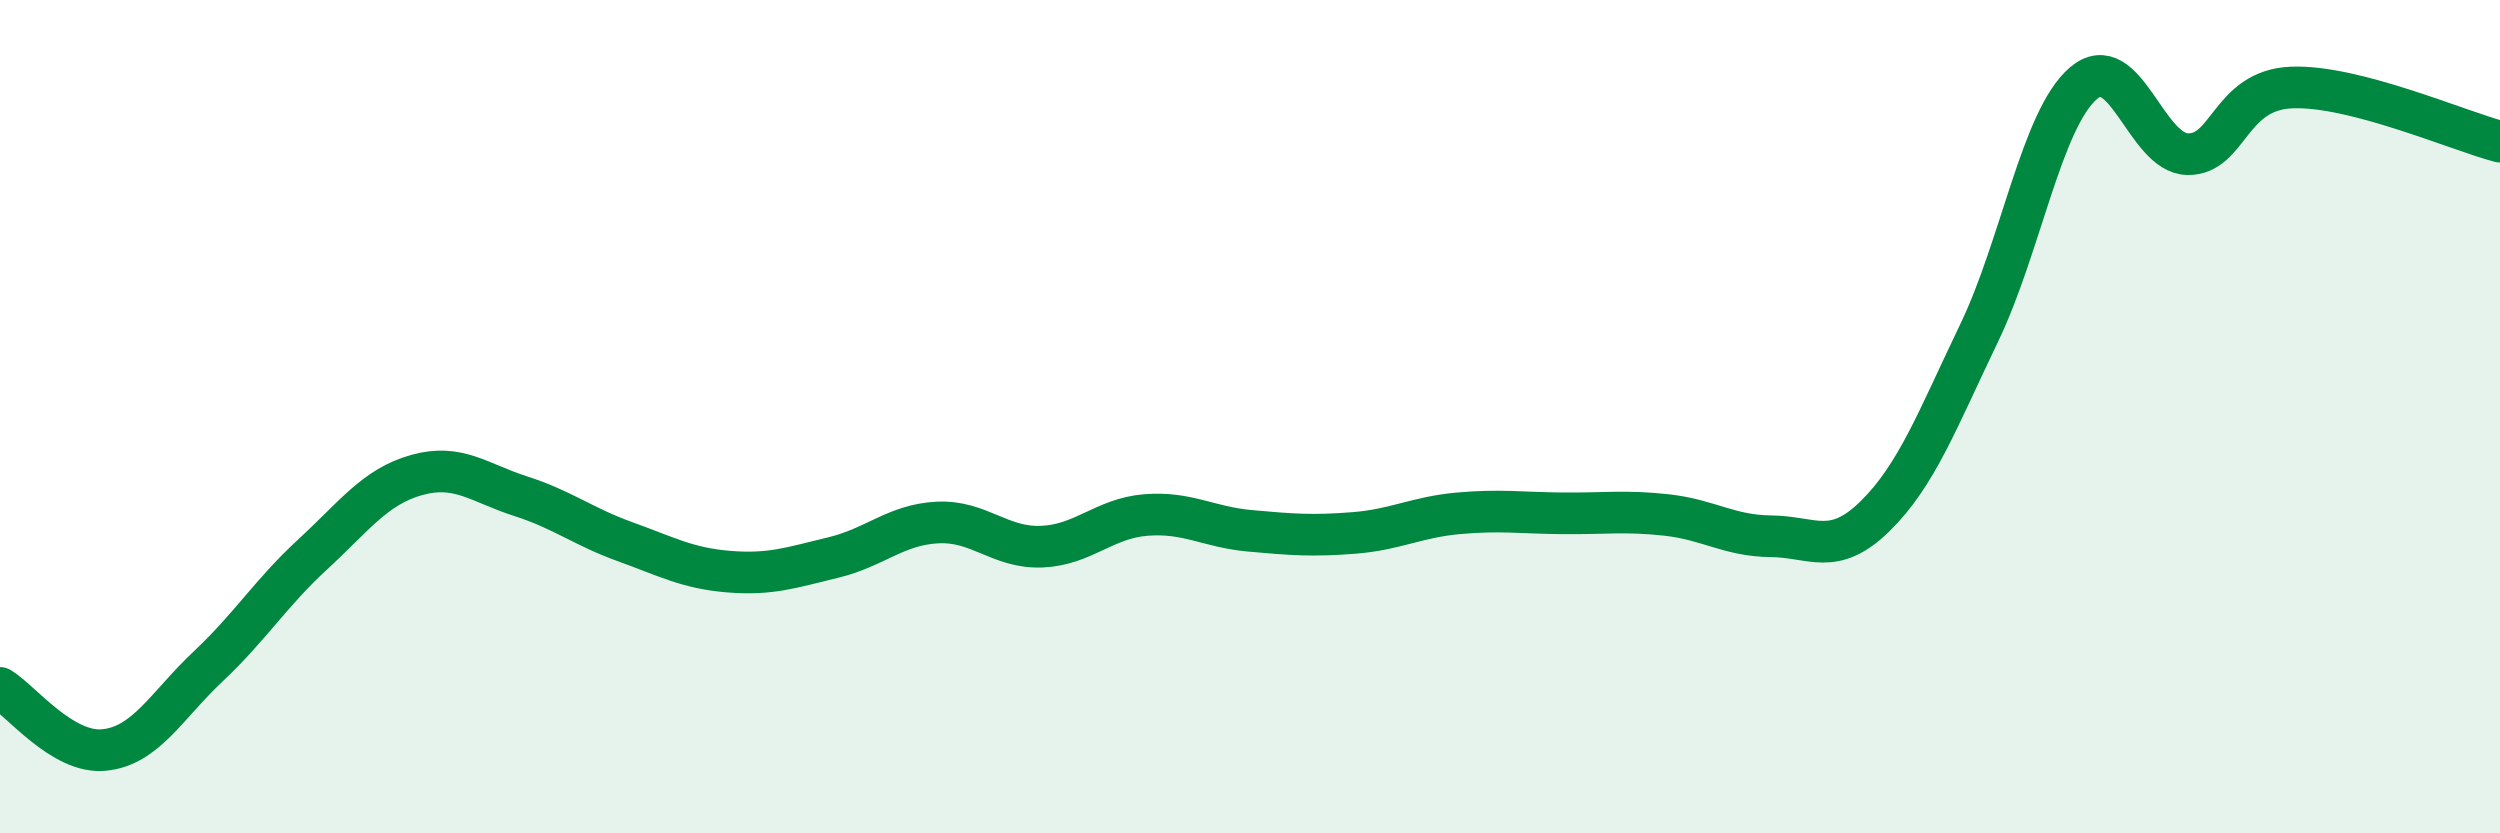 
    <svg width="60" height="20" viewBox="0 0 60 20" xmlns="http://www.w3.org/2000/svg">
      <path
        d="M 0,16.51 C 0.5,16.81 1.5,18.1 2.5,18 C 3.5,17.9 4,16.93 5,15.99 C 6,15.05 6.5,14.23 7.5,13.31 C 8.5,12.39 9,11.68 10,11.4 C 11,11.12 11.5,11.59 12.5,11.91 C 13.5,12.23 14,12.64 15,13 C 16,13.36 16.5,13.64 17.5,13.72 C 18.5,13.8 19,13.62 20,13.38 C 21,13.14 21.5,12.59 22.5,12.54 C 23.5,12.49 24,13.16 25,13.12 C 26,13.08 26.5,12.44 27.5,12.36 C 28.5,12.28 29,12.65 30,12.74 C 31,12.83 31.5,12.87 32.5,12.79 C 33.5,12.71 34,12.41 35,12.32 C 36,12.23 36.5,12.31 37.5,12.32 C 38.5,12.33 39,12.25 40,12.36 C 41,12.47 41.5,12.86 42.5,12.87 C 43.5,12.88 44,13.37 45,12.39 C 46,11.41 46.5,10.07 47.5,7.99 C 48.5,5.91 49,2.86 50,2 C 51,1.14 51.5,3.68 52.5,3.7 C 53.5,3.72 53.5,2.16 55,2.1 C 56.5,2.04 59,3.14 60,3.4L60 20L0 20Z"
        fill="#008740"
        opacity="0.1"
        stroke-linecap="round"
        stroke-linejoin="round"
      />
      <path
        d="M 0,16.51 C 0.5,16.81 1.5,18.1 2.5,18 C 3.5,17.9 4,16.93 5,15.99 C 6,15.05 6.5,14.23 7.5,13.31 C 8.5,12.39 9,11.68 10,11.4 C 11,11.12 11.5,11.59 12.5,11.91 C 13.5,12.23 14,12.64 15,13 C 16,13.36 16.5,13.64 17.5,13.72 C 18.5,13.8 19,13.62 20,13.38 C 21,13.14 21.5,12.59 22.5,12.54 C 23.5,12.49 24,13.16 25,13.12 C 26,13.08 26.5,12.44 27.5,12.36 C 28.5,12.28 29,12.65 30,12.74 C 31,12.83 31.5,12.87 32.5,12.79 C 33.5,12.71 34,12.41 35,12.32 C 36,12.23 36.5,12.31 37.5,12.32 C 38.5,12.33 39,12.25 40,12.36 C 41,12.47 41.5,12.86 42.5,12.87 C 43.5,12.88 44,13.37 45,12.39 C 46,11.41 46.5,10.07 47.5,7.99 C 48.5,5.91 49,2.86 50,2 C 51,1.14 51.5,3.68 52.5,3.7 C 53.5,3.72 53.5,2.16 55,2.1 C 56.5,2.04 59,3.14 60,3.4"
        stroke="#008740"
        stroke-width="1"
        fill="none"
        stroke-linecap="round"
        stroke-linejoin="round"
      />
    </svg>
  